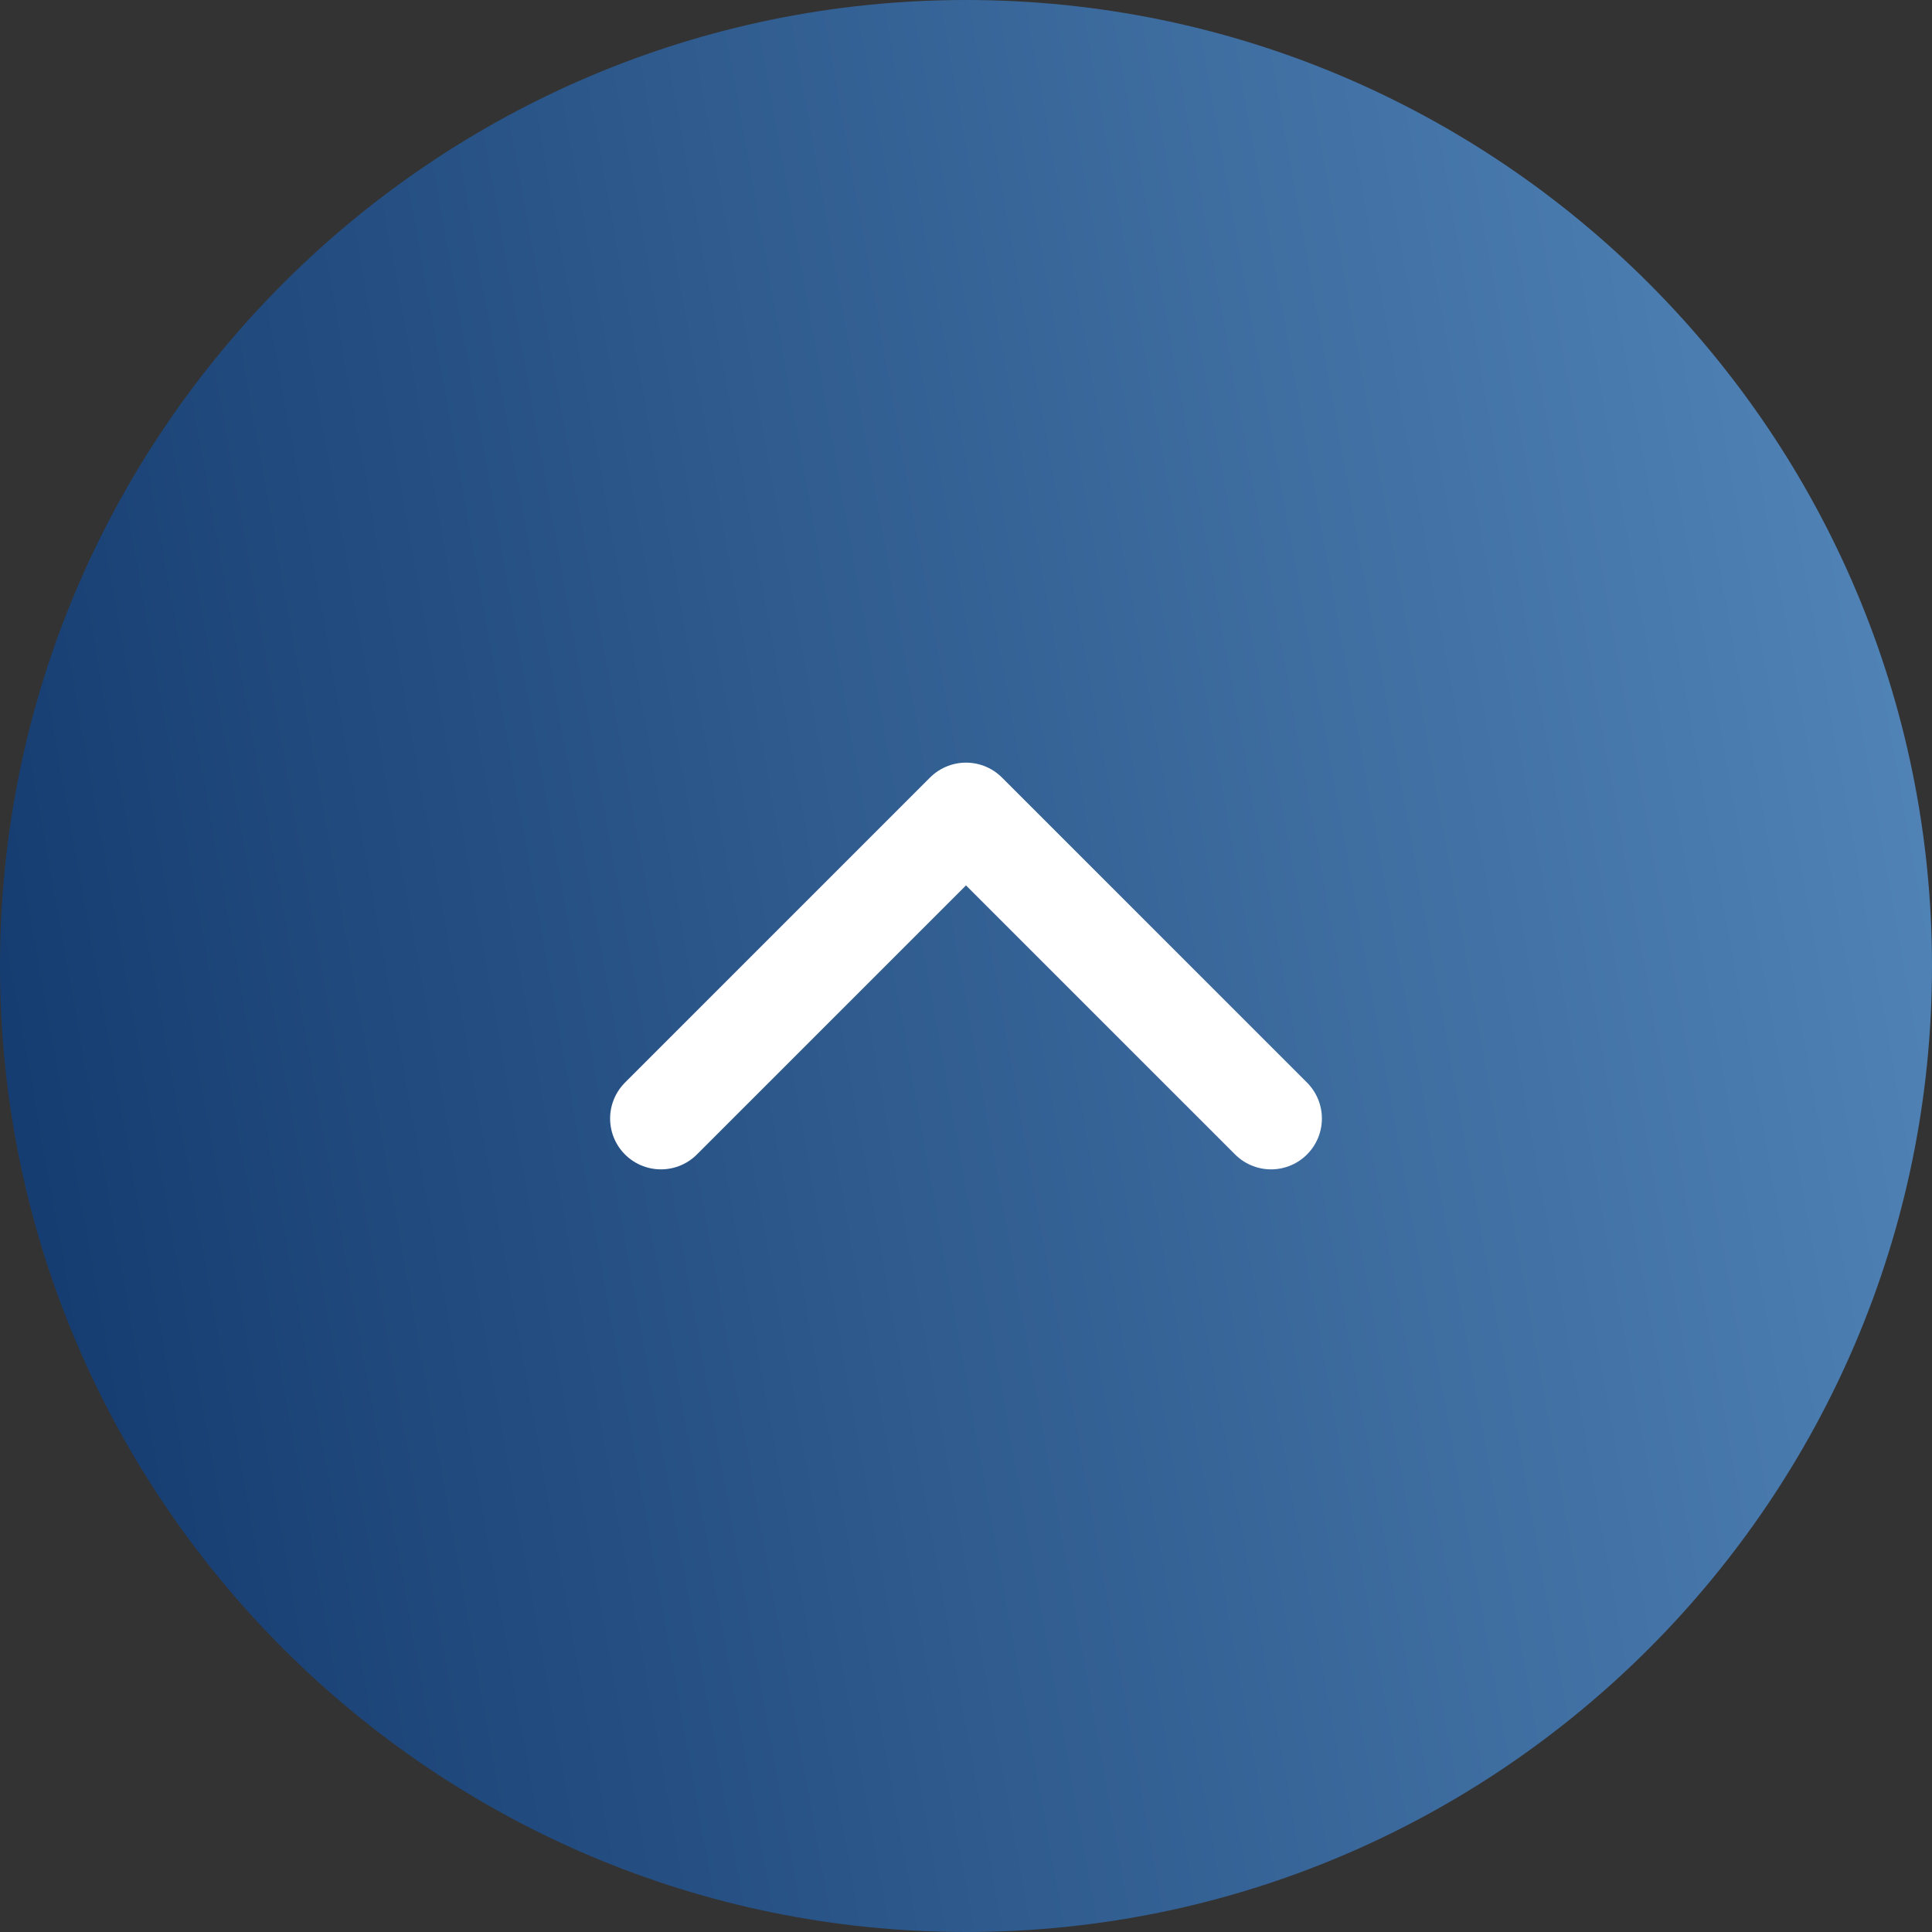 <svg width="38" height="38" viewBox="0 0 38 38" fill="none" xmlns="http://www.w3.org/2000/svg">
<rect x="0" y="0" width="38" height="38" fill="#333333" stroke="none"/>
<path d="M19 38C8.524 38 0 29.477 0 19C0 8.524 8.524 0 19 0C29.477 0 38 8.524 38 19C38 29.477 29.477 38 19 38Z" fill="url(#paint0_linear_484_2004)"/>
<path d="M25 22L19 16L13 22" stroke="white" stroke-width="2" stroke-linecap="round" stroke-linejoin="round"/>
<defs>
<linearGradient id="paint0_linear_484_2004" x1="37.106" y1="-5.7571e-07" x2="-5.431" y2="7.598" gradientUnits="userSpaceOnUse">
<stop stop-color="#5386B9"/>
<stop offset="1" stop-color="#11376B"/>
</linearGradient>
</defs>
</svg>
